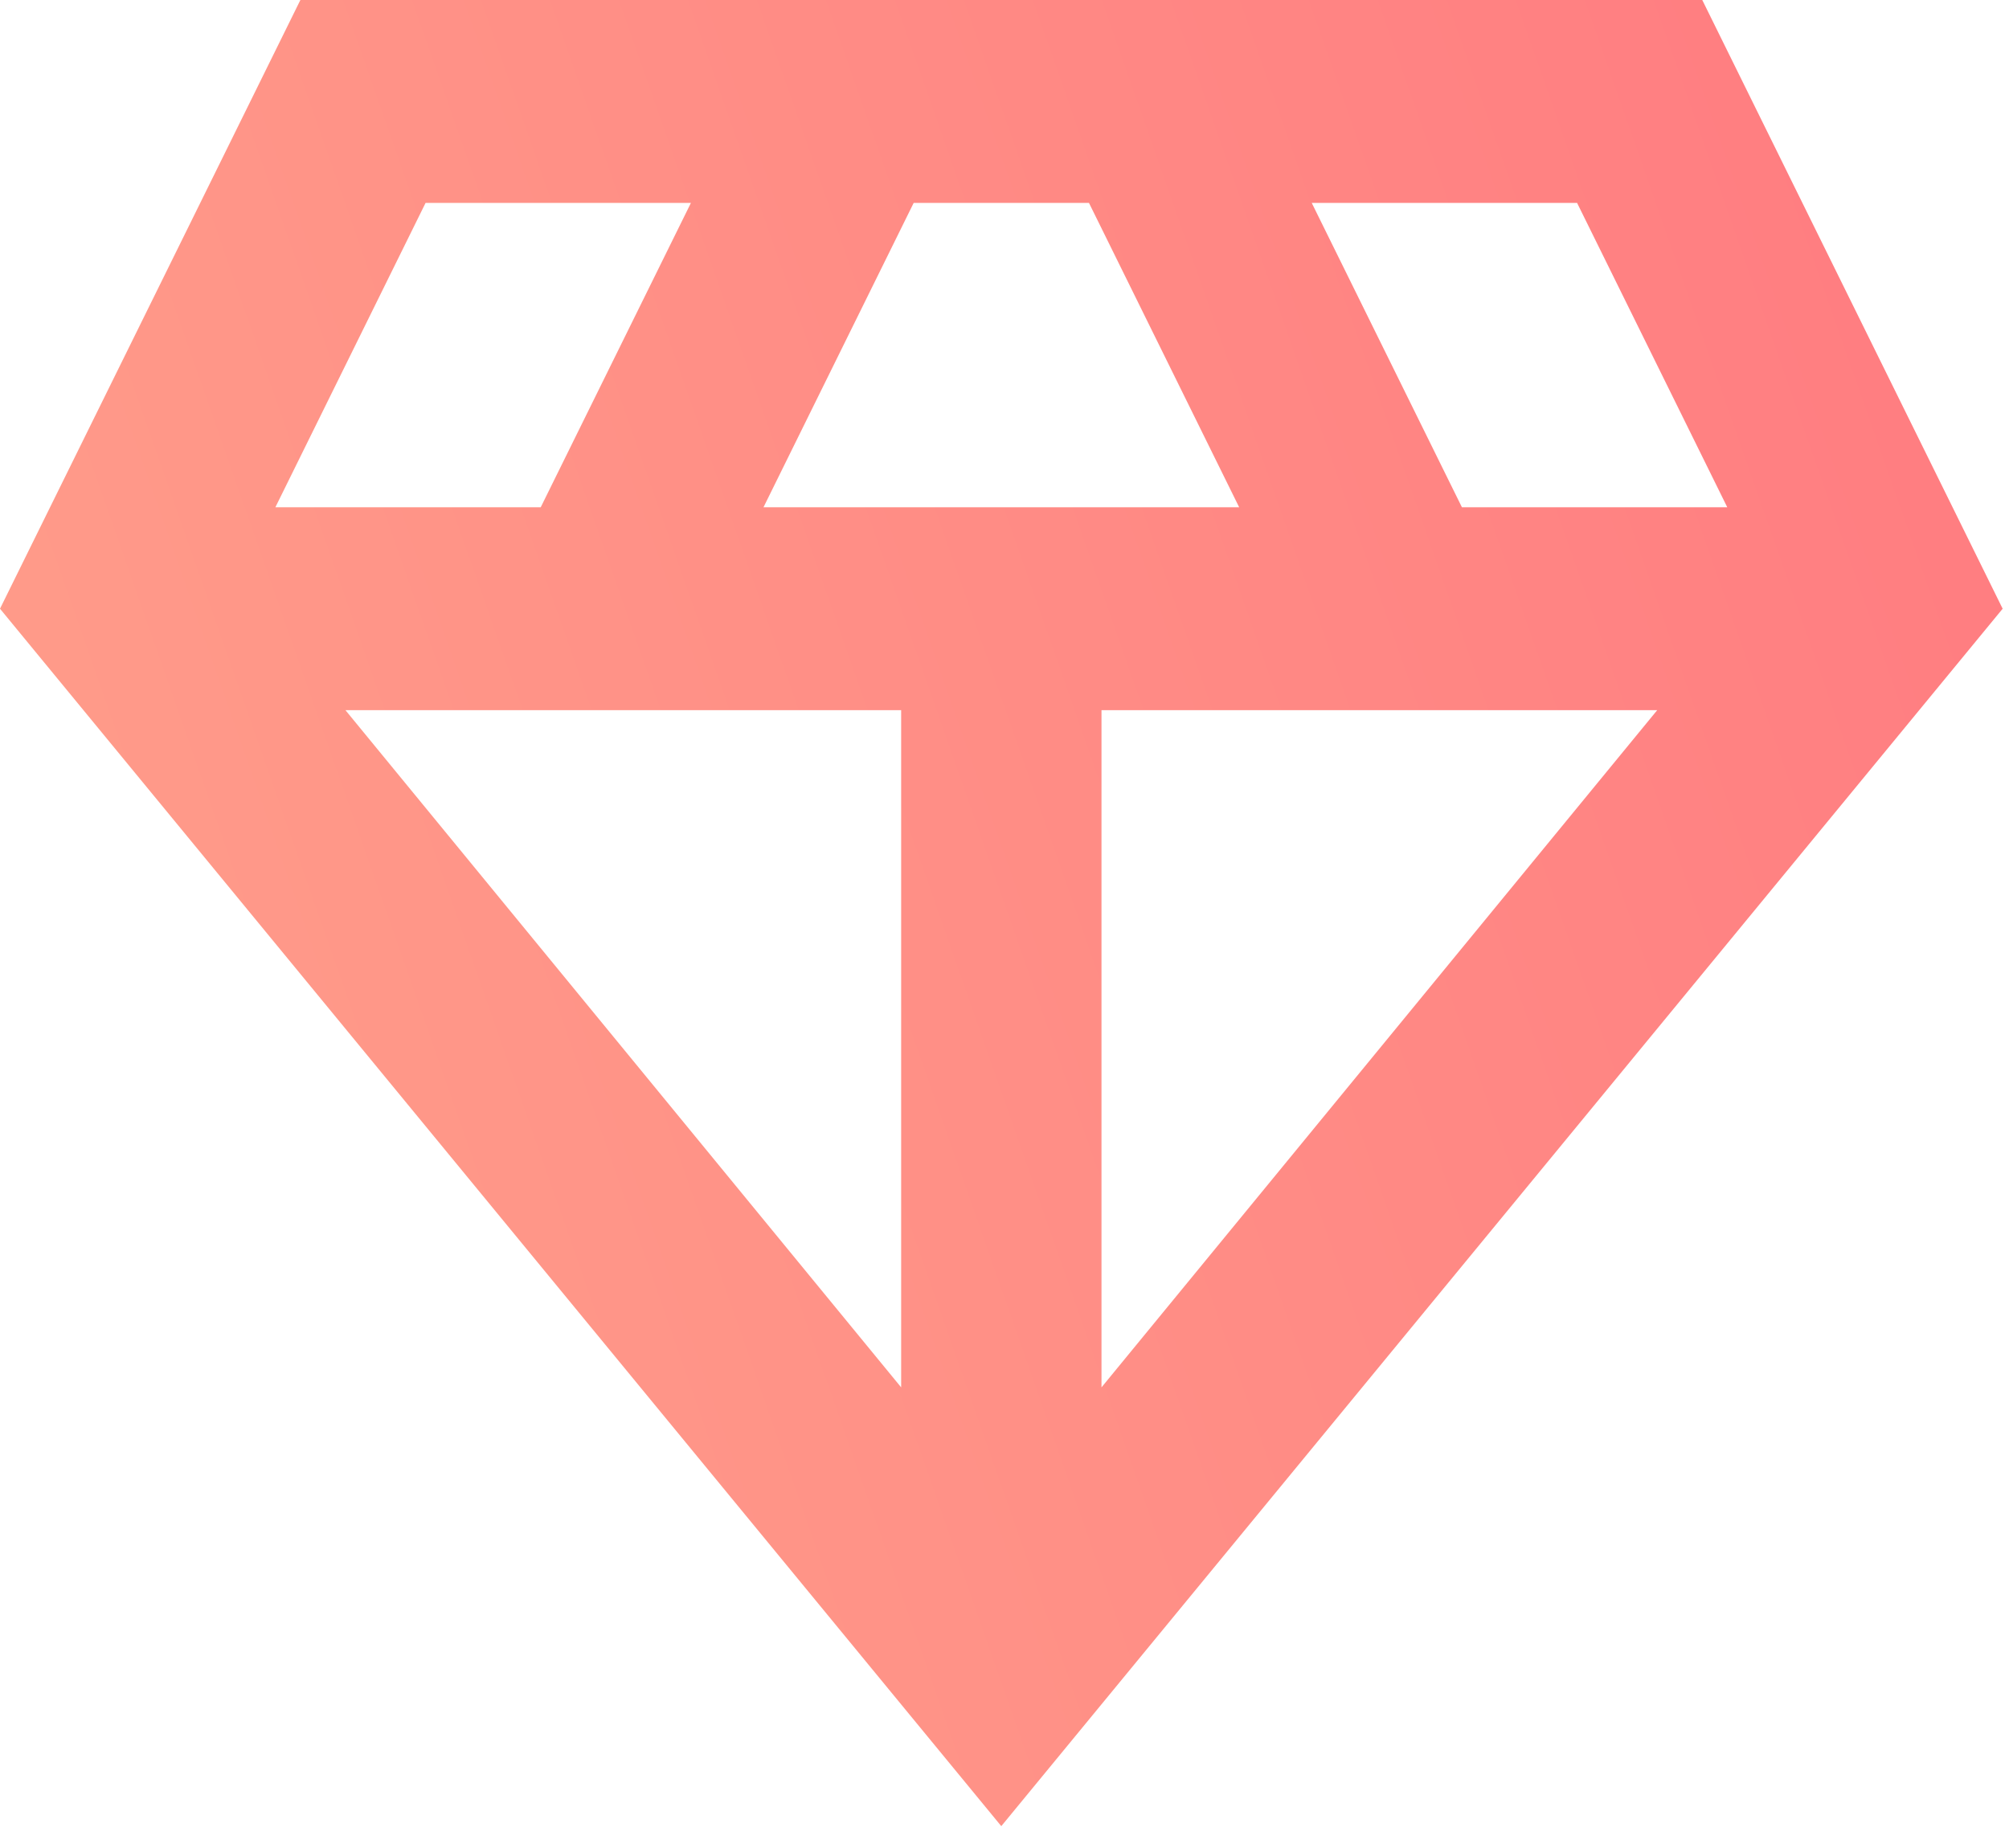 <svg width="25" height="23" viewBox="0 0 25 23" fill="none" xmlns="http://www.w3.org/2000/svg">
<path d="M12.46 22.728L0 7.576L3.738 0H21.183L24.921 7.576L12.46 22.728ZM9.501 6.313H15.42L13.551 2.525H11.37L9.501 6.313ZM11.214 17.267V8.839H4.299L11.214 17.267ZM13.707 17.267L20.622 8.839H13.707V17.267ZM18.192 6.313H21.494L19.625 2.525H16.323L18.192 6.313ZM3.427 6.313H6.729L8.598 2.525H5.296L3.427 6.313Z" fill="url(#paint0_linear_1352_6)"/>
<defs>
<linearGradient id="paint0_linear_1352_6" x1="0.564" y1="15.14" x2="27.311" y2="5.772" gradientUnits="userSpaceOnUse">
<stop stop-color="#FF9D8A"/>
<stop offset="1" stop-color="#FF7A80"/>
</linearGradient>
</defs>
</svg>
